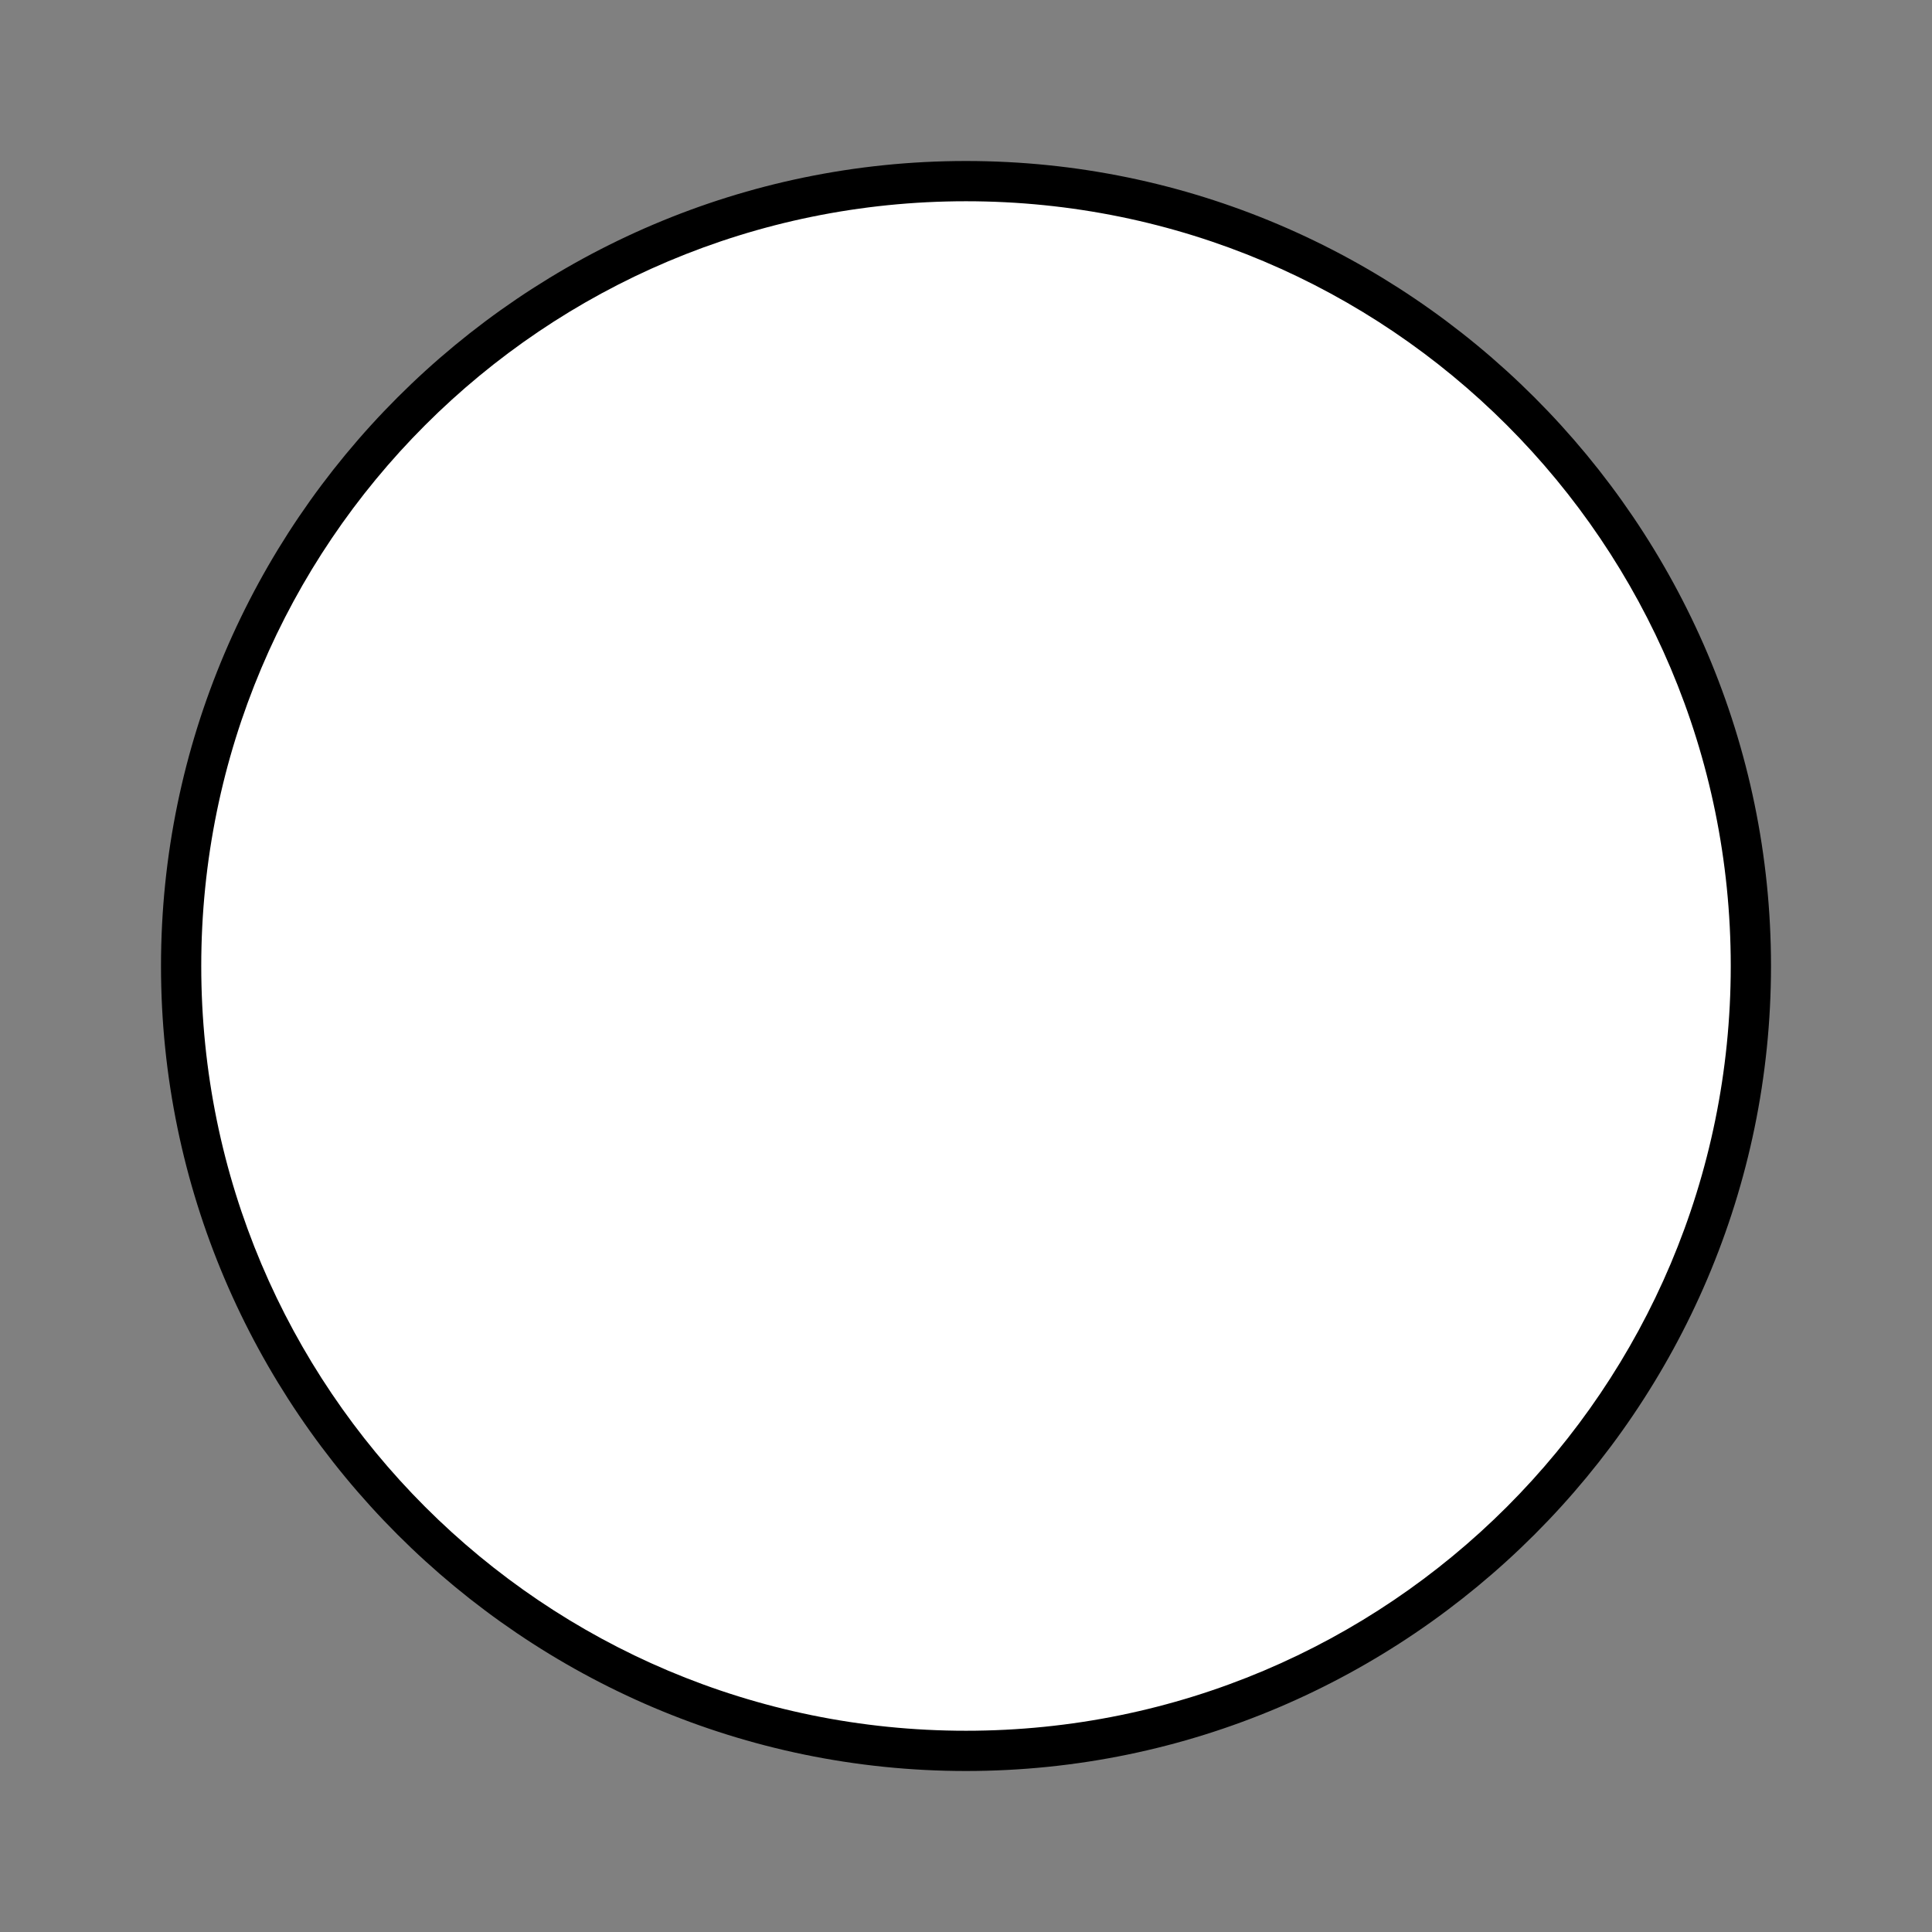 <?xml version="1.0" encoding="utf-8"?>
<!-- Generator: Adobe Illustrator 27.5.0, SVG Export Plug-In . SVG Version: 6.00 Build 0)  -->
<svg version="1.1" id="レイヤー_1" xmlns="http://www.w3.org/2000/svg" xmlns:xlink="http://www.w3.org/1999/xlink" x="0px"
	 y="0px" viewBox="0 0 48 48" style="enable-background:new 0 0 48 48;" xml:space="preserve">
<rect x="0" y="0" width="48" height="48" fill="#808080" stroke="none"/>
<style type="text/css">
	.st0{fill:#FFFFFF;}
</style>
<g>
	<circle class="st0" cx="24" cy="24" r="19.5"/>
	<path d="M24,5c10.5,0,19,8.5,19,19s-8.5,19-19,19S5,34.5,5,24S13.5,5,24,5 M24,4C13,4,4,13,4,24s9,20,20,20s20-9,20-20S35,4,24,4
		L24,4z"/>
</g>
</svg>
